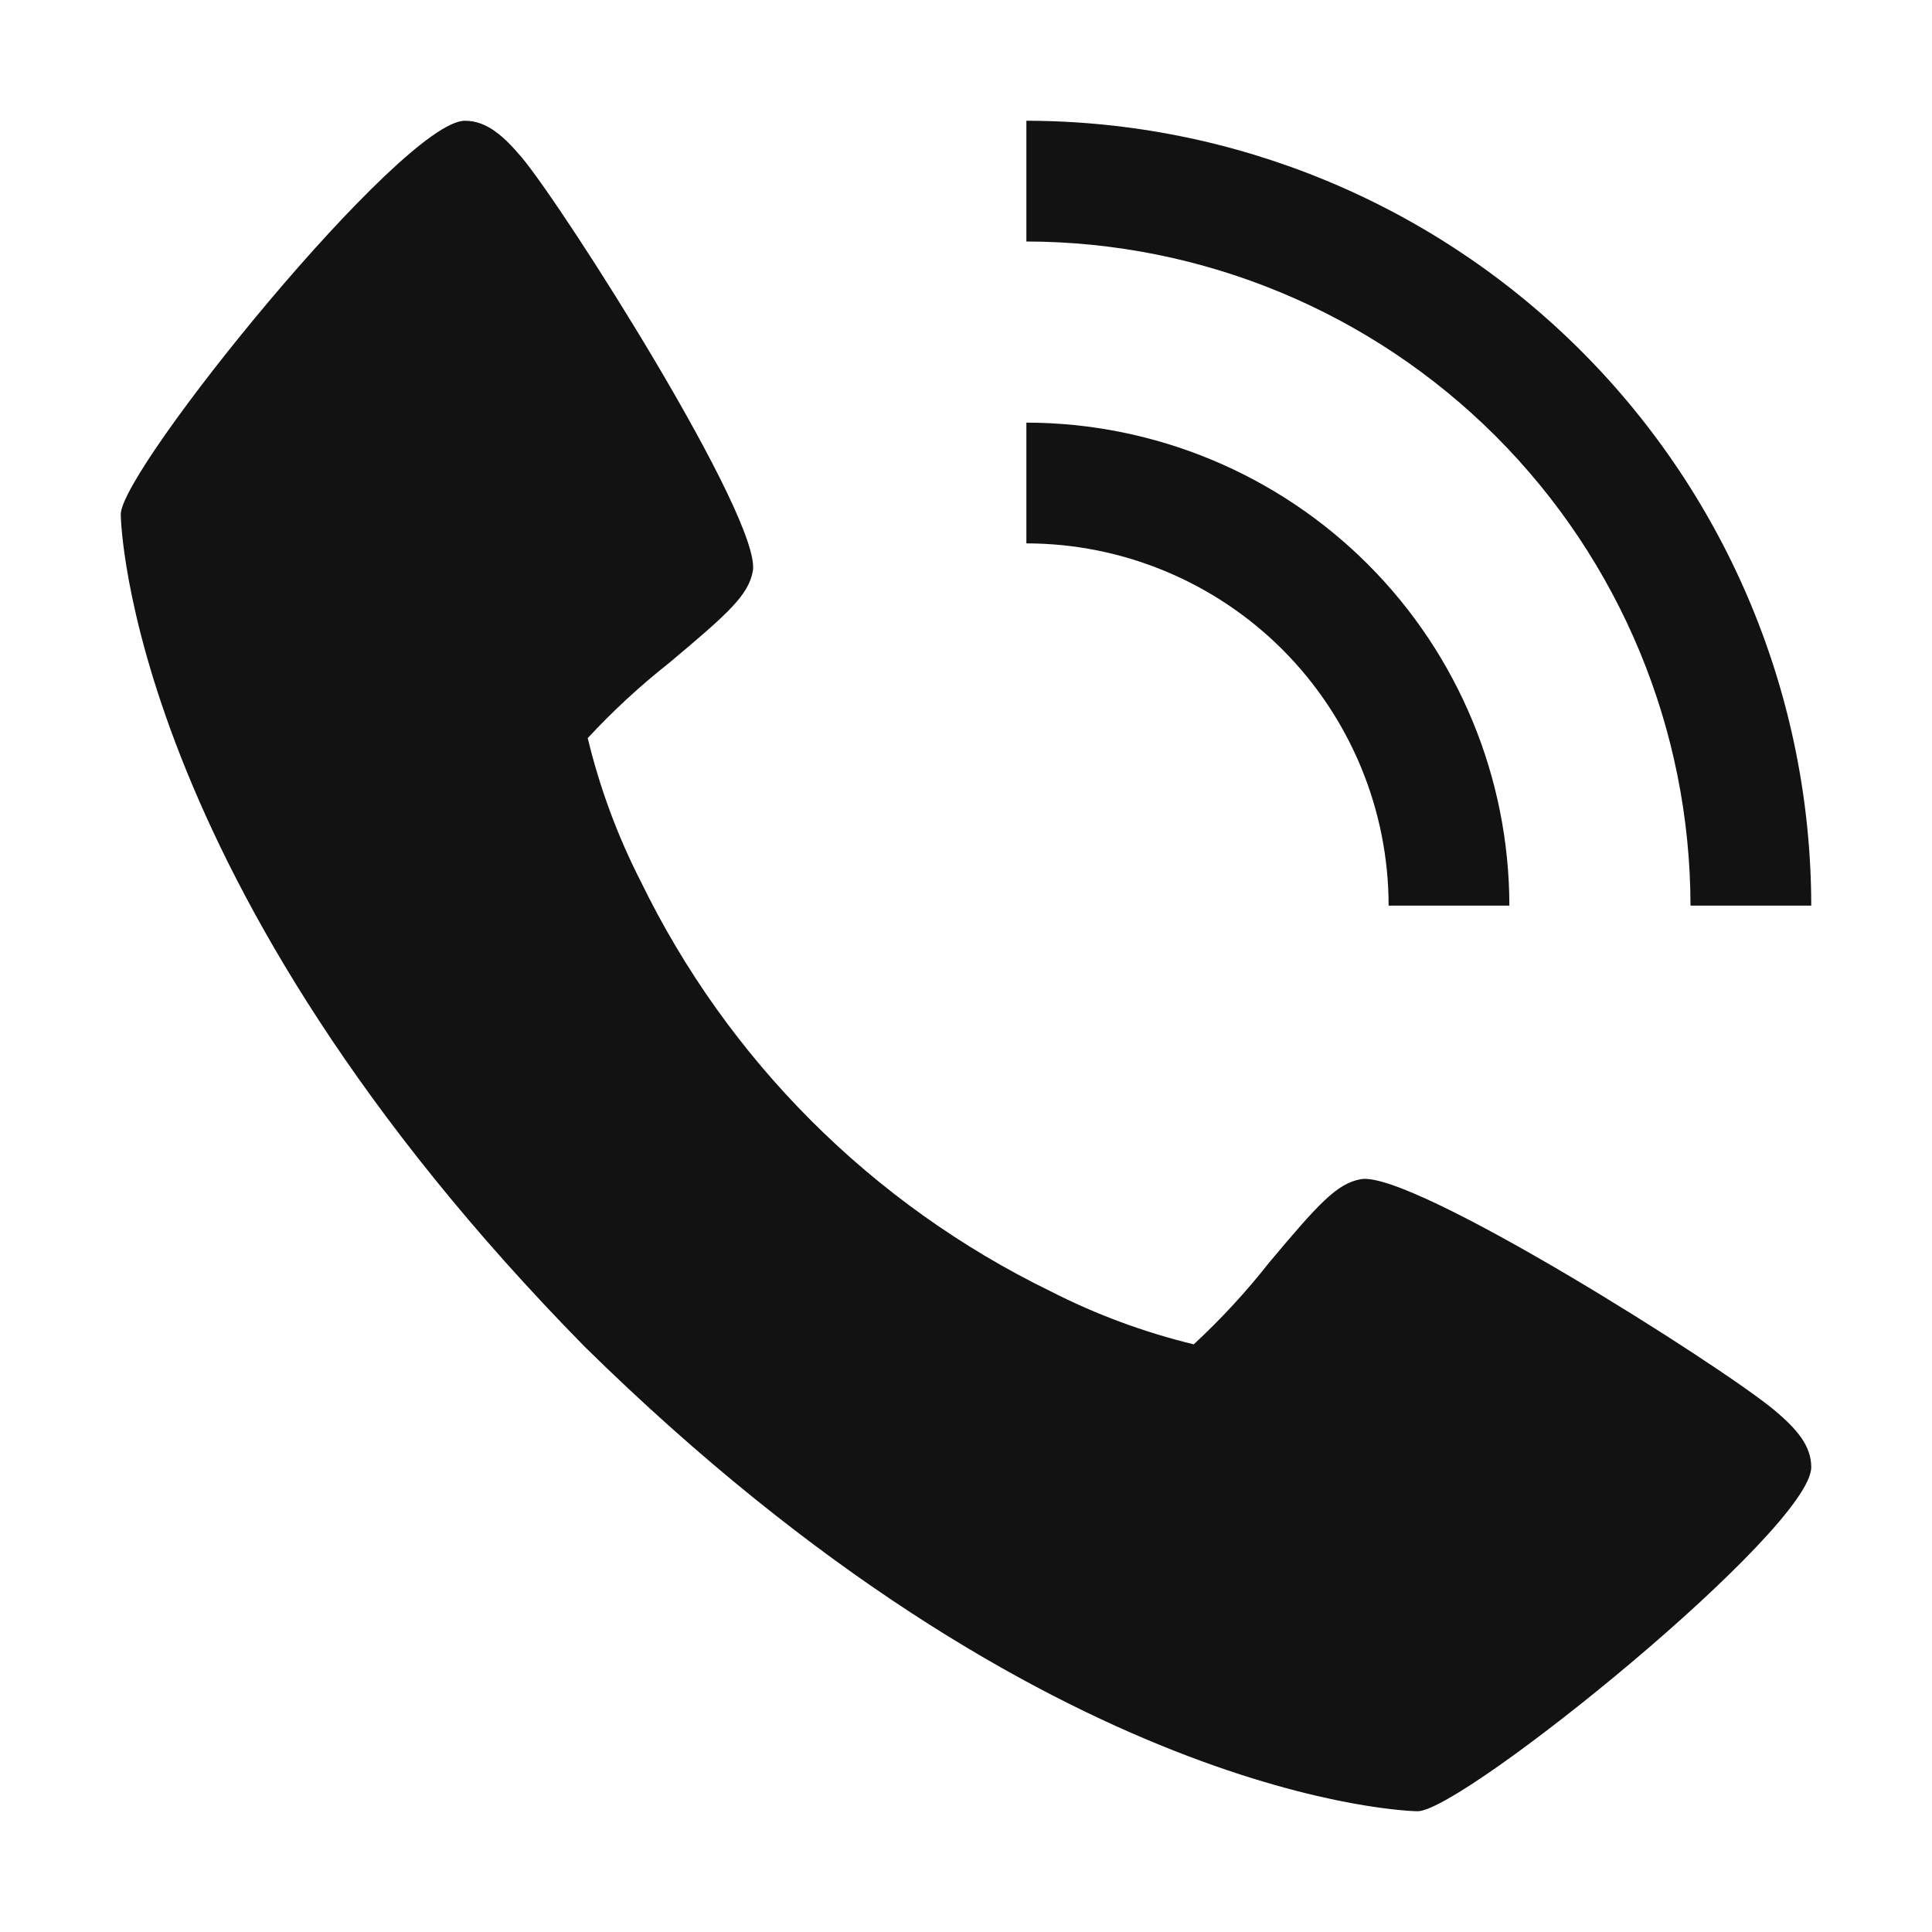 <?xml version="1.0" encoding="UTF-8"?> <svg xmlns="http://www.w3.org/2000/svg" width="24" height="24" viewBox="0 0 24 24" fill="none"><path d="M22.045 17.52C21.389 16.97 17.545 14.536 16.906 14.648C16.606 14.701 16.376 14.957 15.762 15.689C15.478 16.05 15.166 16.388 14.829 16.7C14.212 16.55 13.614 16.329 13.049 16.04C10.831 14.96 9.039 13.168 7.96 10.95C7.671 10.385 7.45 9.787 7.301 9.169C7.612 8.833 7.95 8.521 8.311 8.236C9.043 7.622 9.299 7.394 9.352 7.093C9.464 6.452 7.027 2.609 6.48 1.954C6.25 1.682 6.042 1.5 5.775 1.5C5.001 1.5 1.5 5.829 1.5 6.39C1.5 6.436 1.575 10.943 7.267 16.733C13.057 22.425 17.564 22.5 17.61 22.5C18.171 22.5 22.5 18.999 22.5 18.225C22.5 17.958 22.318 17.75 22.045 17.52Z" fill="#121212"></path><path d="M17.25 11.25H18.75C18.748 9.659 18.116 8.134 16.991 7.009C15.866 5.885 14.341 5.252 12.75 5.25V6.75C13.943 6.751 15.087 7.226 15.931 8.069C16.774 8.913 17.249 10.057 17.25 11.25Z" fill="#121212"></path><path d="M21 11.25H22.5C22.497 8.665 21.469 6.187 19.641 4.359C17.813 2.531 15.335 1.503 12.75 1.5V3C14.937 3.003 17.034 3.873 18.581 5.419C20.127 6.966 20.997 9.063 21 11.25Z" fill="#121212"></path></svg> 